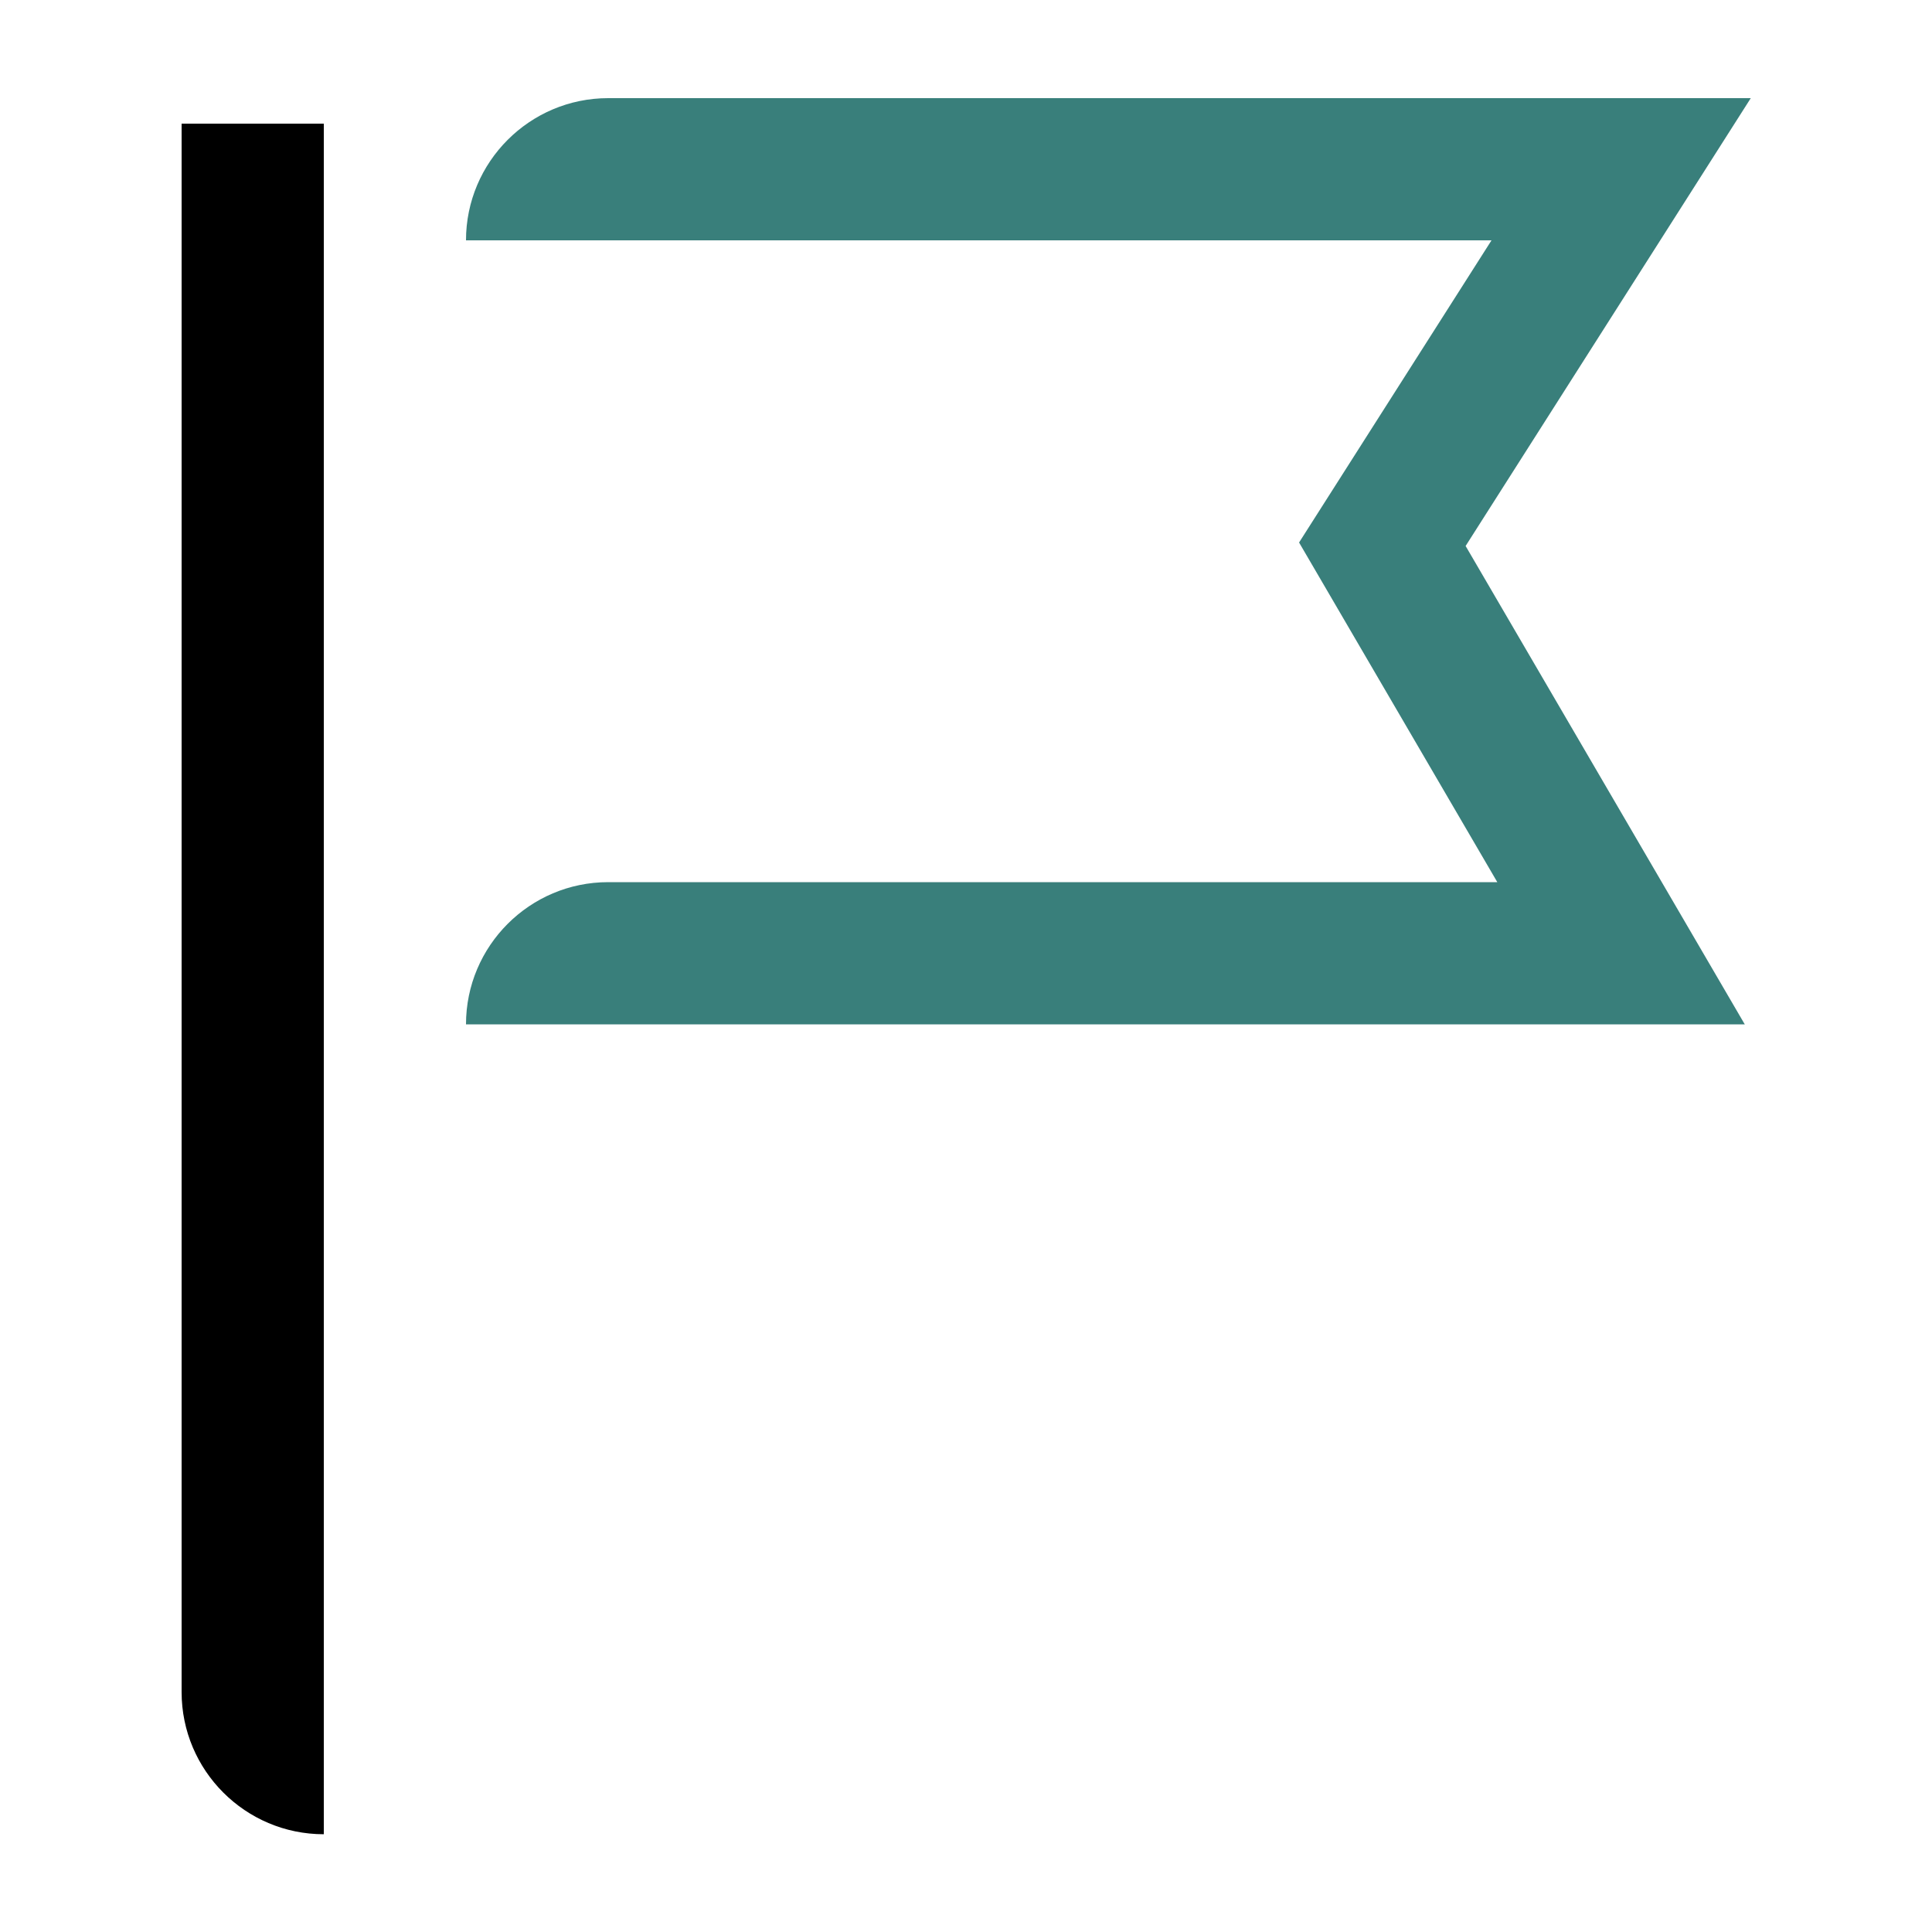 <?xml version="1.0" encoding="UTF-8"?>
<svg xmlns="http://www.w3.org/2000/svg" version="1.1" viewBox="0 0 50 50">
  <defs>
    <style>
      .cls-1 {
        fill: #397f7b;
      }
    </style>
  </defs>
  <!-- Generator: Adobe Illustrator 28.7.1, SVG Export Plug-In . SVG Version: 1.2.0 Build 142)  -->
  <g>
    <g id="Layer_1">
      <path d="M8.38,47.47h0c-2.03,0-3.68-1.65-3.68-3.68V3.2h3.68v44.27Z"/>
      <path class="cls-1" d="M45.15,26.51H12.06c0-2.03,1.65-3.68,3.68-3.68h23.01l-5.13-8.79,4.98-7.82H12.06c0-2.03,1.65-3.68,3.68-3.68h29.57l-7.38,11.59,7.23,12.39Z"/>
    </g>
  </g>
</svg>